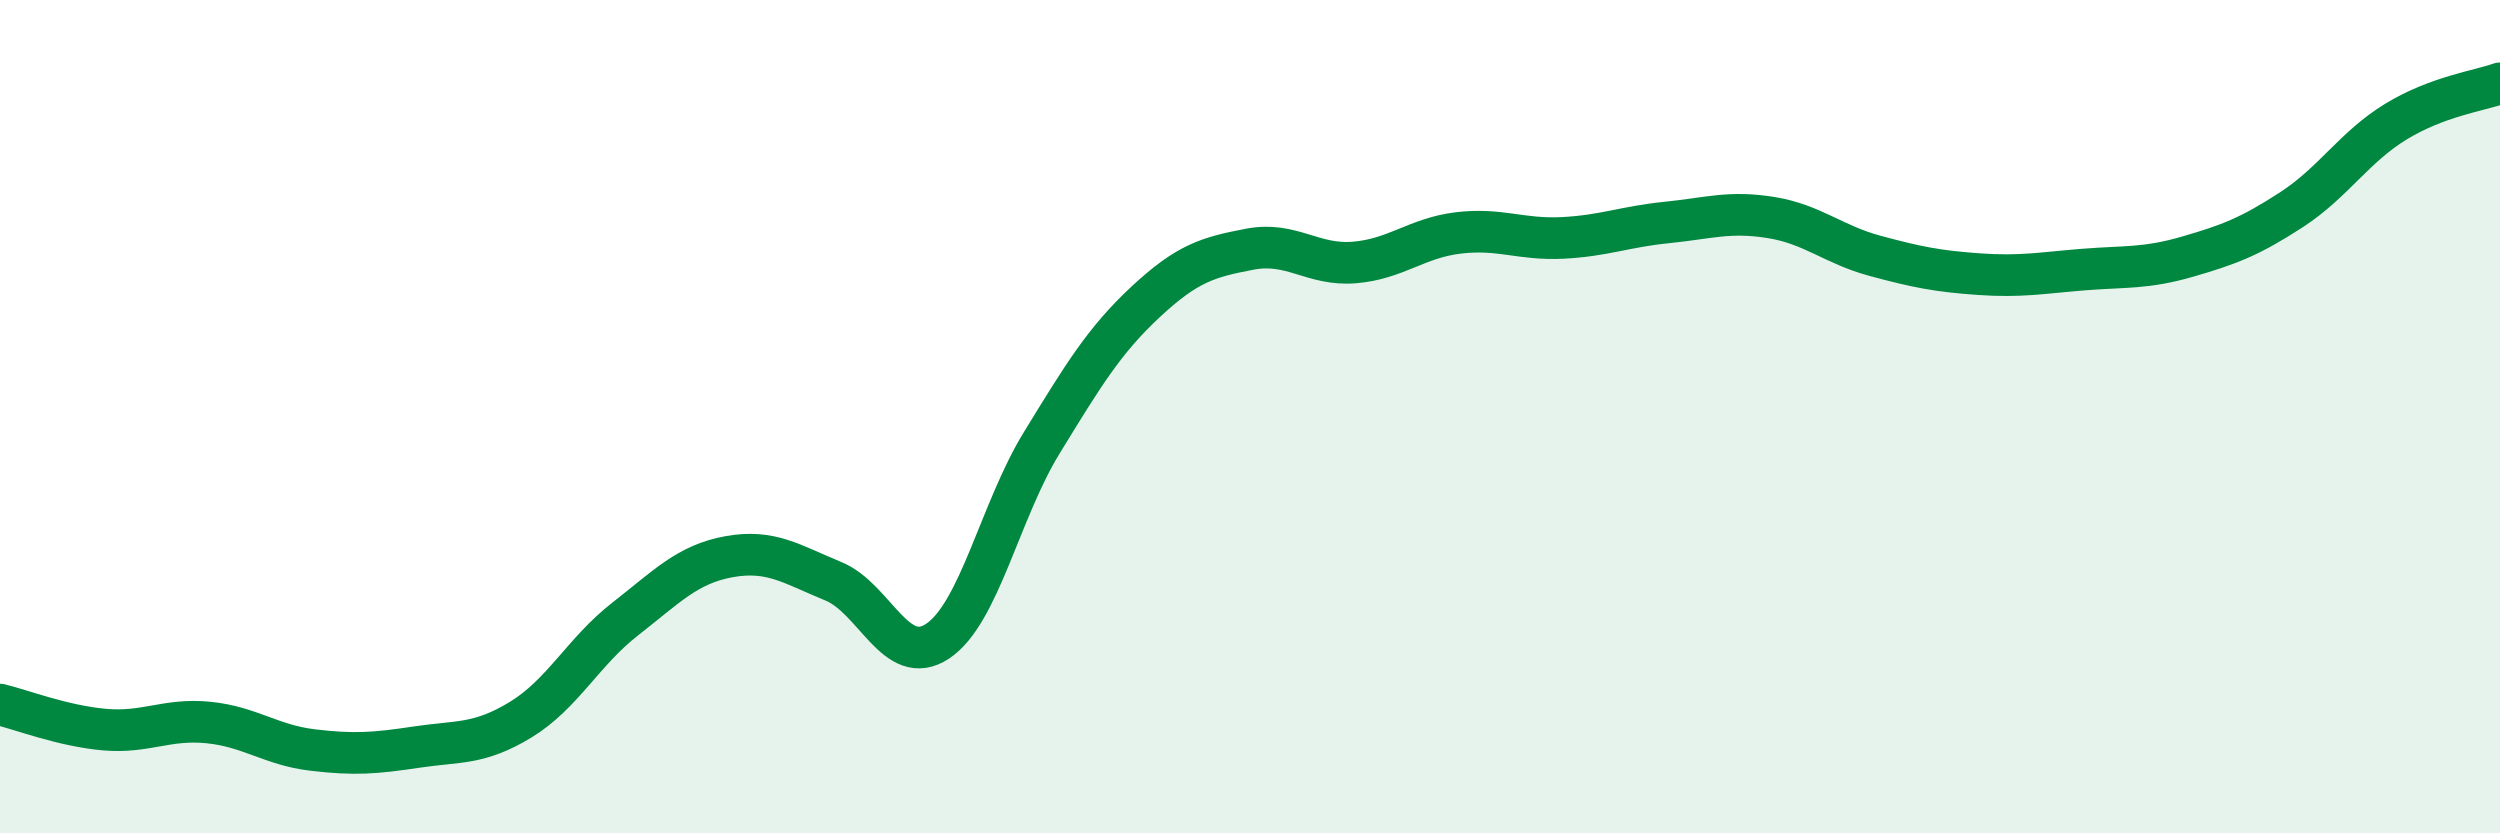 
    <svg width="60" height="20" viewBox="0 0 60 20" xmlns="http://www.w3.org/2000/svg">
      <path
        d="M 0,16.91 C 0.5,17.03 1.5,17.42 2.5,17.51 C 3.5,17.6 4,17.24 5,17.34 C 6,17.44 6.5,17.88 7.5,18 C 8.5,18.12 9,18.08 10,17.93 C 11,17.78 11.5,17.88 12.5,17.27 C 13.5,16.66 14,15.64 15,14.86 C 16,14.08 16.5,13.54 17.5,13.36 C 18.5,13.18 19,13.54 20,13.95 C 21,14.36 21.5,16.05 22.5,15.39 C 23.5,14.73 24,12.26 25,10.63 C 26,9 26.5,8.17 27.5,7.24 C 28.5,6.31 29,6.17 30,5.98 C 31,5.79 31.5,6.38 32.5,6.3 C 33.5,6.22 34,5.71 35,5.59 C 36,5.47 36.5,5.76 37.5,5.71 C 38.5,5.66 39,5.44 40,5.34 C 41,5.24 41.5,5.06 42.5,5.22 C 43.5,5.38 44,5.87 45,6.14 C 46,6.41 46.5,6.51 47.5,6.58 C 48.5,6.65 49,6.55 50,6.47 C 51,6.39 51.5,6.45 52.5,6.16 C 53.5,5.87 54,5.68 55,5.03 C 56,4.38 56.5,3.53 57.5,2.92 C 58.5,2.31 59.5,2.18 60,2L60 20L0 20Z"
        fill="#008740"
        opacity="0.1"
        stroke-linecap="round"
        stroke-linejoin="round"
      />
      <path
        d="M 0,16.91 C 0.5,17.03 1.5,17.42 2.5,17.51 C 3.5,17.6 4,17.24 5,17.34 C 6,17.44 6.5,17.88 7.5,18 C 8.5,18.12 9,18.08 10,17.93 C 11,17.78 11.5,17.88 12.5,17.27 C 13.5,16.66 14,15.64 15,14.86 C 16,14.08 16.5,13.54 17.5,13.36 C 18.5,13.18 19,13.54 20,13.95 C 21,14.36 21.5,16.05 22.5,15.39 C 23.5,14.73 24,12.26 25,10.63 C 26,9 26.5,8.17 27.5,7.24 C 28.5,6.31 29,6.17 30,5.98 C 31,5.79 31.5,6.38 32.5,6.3 C 33.5,6.22 34,5.71 35,5.59 C 36,5.47 36.5,5.76 37.5,5.71 C 38.5,5.66 39,5.44 40,5.34 C 41,5.24 41.5,5.06 42.5,5.22 C 43.5,5.38 44,5.87 45,6.14 C 46,6.41 46.5,6.51 47.5,6.58 C 48.5,6.65 49,6.55 50,6.47 C 51,6.39 51.5,6.45 52.5,6.16 C 53.5,5.87 54,5.68 55,5.03 C 56,4.38 56.5,3.53 57.5,2.92 C 58.5,2.31 59.5,2.18 60,2"
        stroke="#008740"
        stroke-width="1"
        fill="none"
        stroke-linecap="round"
        stroke-linejoin="round"
      />
    </svg>
  